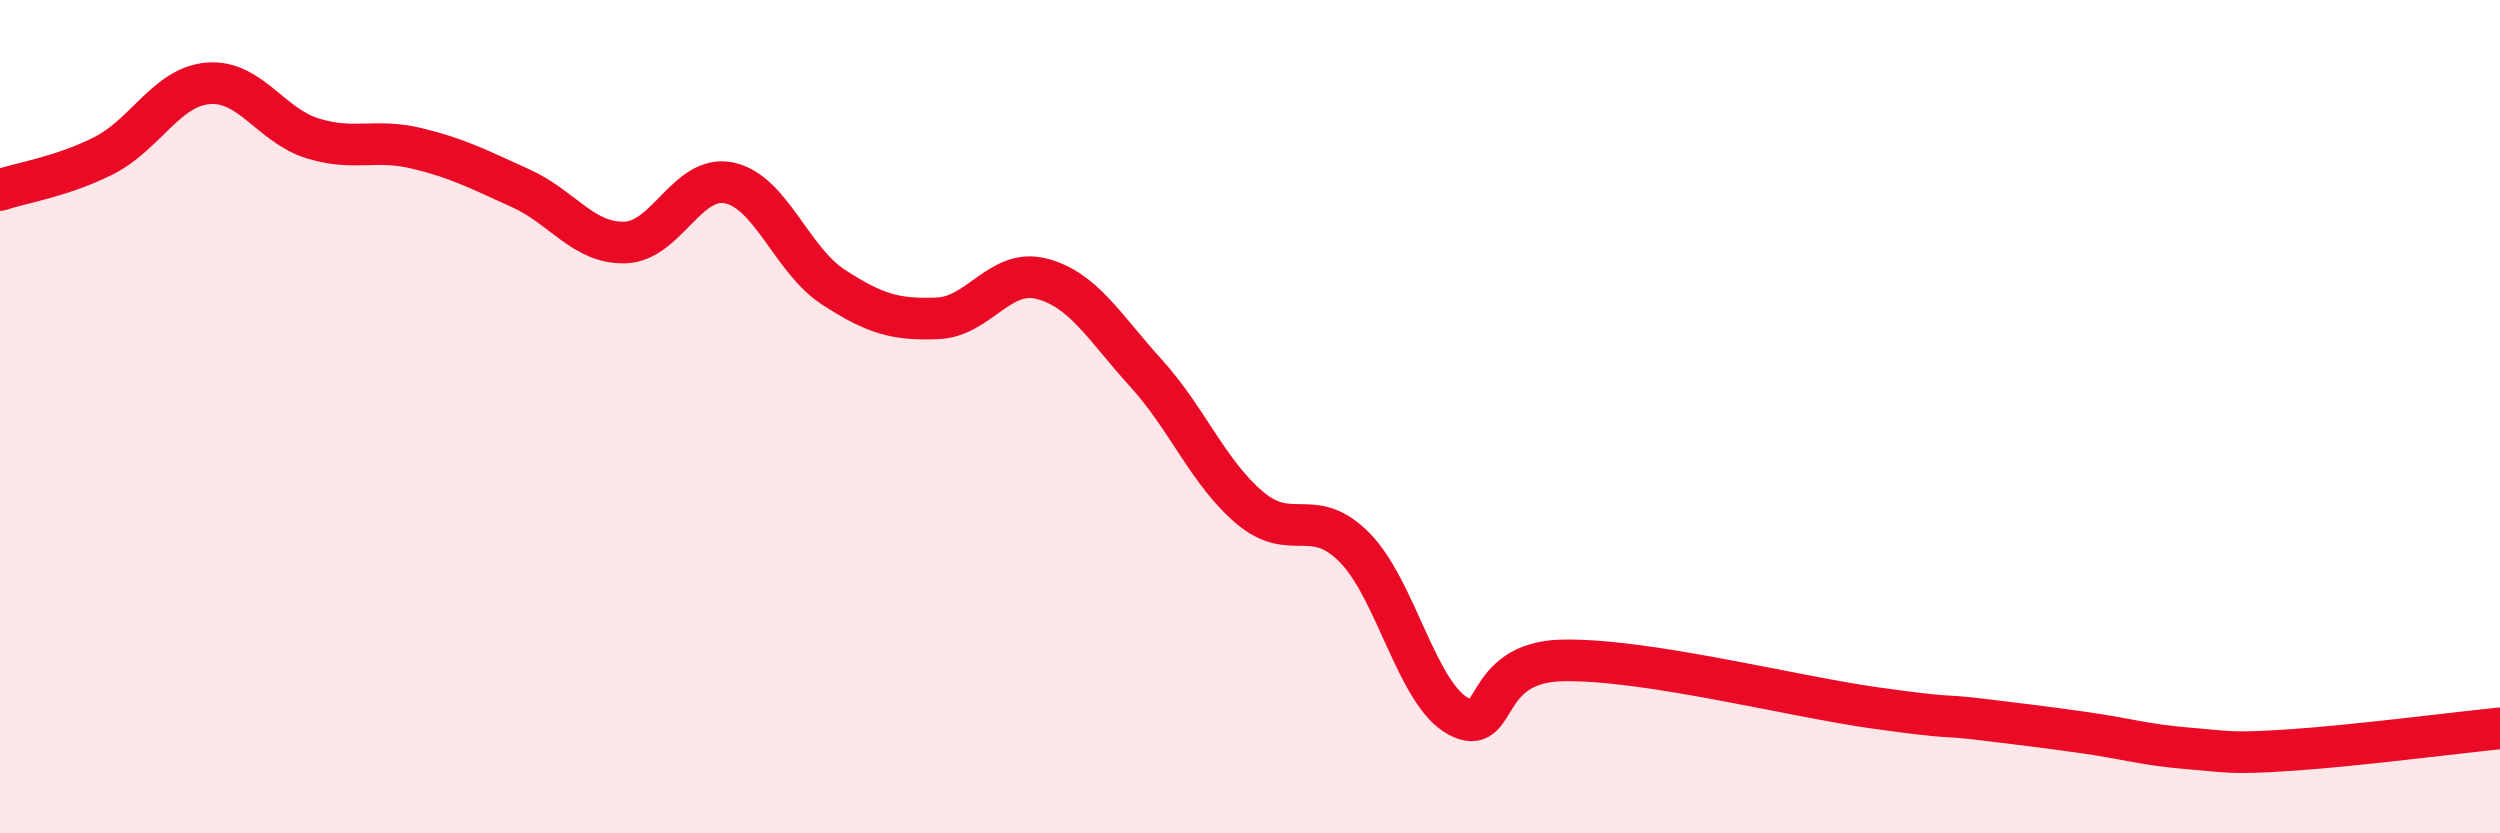 
    <svg width="60" height="20" viewBox="0 0 60 20" xmlns="http://www.w3.org/2000/svg">
      <path
        d="M 0,4.56 C 0.5,4.39 1.5,4.24 2.5,3.73 C 3.5,3.22 4,2.08 5,2 C 6,1.92 6.5,3.01 7.5,3.32 C 8.5,3.63 9,3.32 10,3.56 C 11,3.8 11.5,4.07 12.5,4.52 C 13.5,4.97 14,5.85 15,5.82 C 16,5.79 16.5,4.18 17.5,4.39 C 18.5,4.6 19,6.24 20,6.89 C 21,7.54 21.5,7.68 22.5,7.64 C 23.5,7.6 24,6.43 25,6.69 C 26,6.95 26.5,7.85 27.5,8.95 C 28.5,10.05 29,11.35 30,12.19 C 31,13.03 31.5,12.13 32.5,13.13 C 33.5,14.13 34,16.65 35,17.19 C 36,17.73 35.5,15.89 37.5,15.85 C 39.5,15.81 43,16.71 45,16.99 C 47,17.27 46.5,17.14 47.5,17.26 C 48.5,17.38 49,17.44 50,17.58 C 51,17.72 51.5,17.88 52.5,17.96 C 53.5,18.04 53.5,18.1 55,18 C 56.5,17.9 59,17.58 60,17.48L60 20L0 20Z"
        fill="#EB0A25"
        opacity="0.1"
        stroke-linecap="round"
        stroke-linejoin="round"
      />
      <path
        d="M 0,4.56 C 0.5,4.39 1.5,4.24 2.5,3.73 C 3.5,3.22 4,2.08 5,2 C 6,1.92 6.5,3.01 7.5,3.32 C 8.5,3.63 9,3.32 10,3.56 C 11,3.8 11.5,4.07 12.5,4.52 C 13.5,4.97 14,5.85 15,5.82 C 16,5.79 16.5,4.18 17.5,4.39 C 18.5,4.6 19,6.24 20,6.89 C 21,7.54 21.5,7.68 22.5,7.64 C 23.5,7.6 24,6.43 25,6.69 C 26,6.95 26.5,7.85 27.5,8.95 C 28.5,10.05 29,11.35 30,12.19 C 31,13.03 31.5,12.13 32.5,13.13 C 33.5,14.13 34,16.65 35,17.19 C 36,17.73 35.5,15.89 37.5,15.85 C 39.5,15.81 43,16.71 45,16.99 C 47,17.27 46.5,17.14 47.5,17.26 C 48.5,17.38 49,17.44 50,17.58 C 51,17.72 51.5,17.88 52.5,17.96 C 53.5,18.04 53.5,18.1 55,18 C 56.5,17.9 59,17.58 60,17.48"
        stroke="#EB0A25"
        stroke-width="1"
        fill="none"
        stroke-linecap="round"
        stroke-linejoin="round"
      />
    </svg>
  